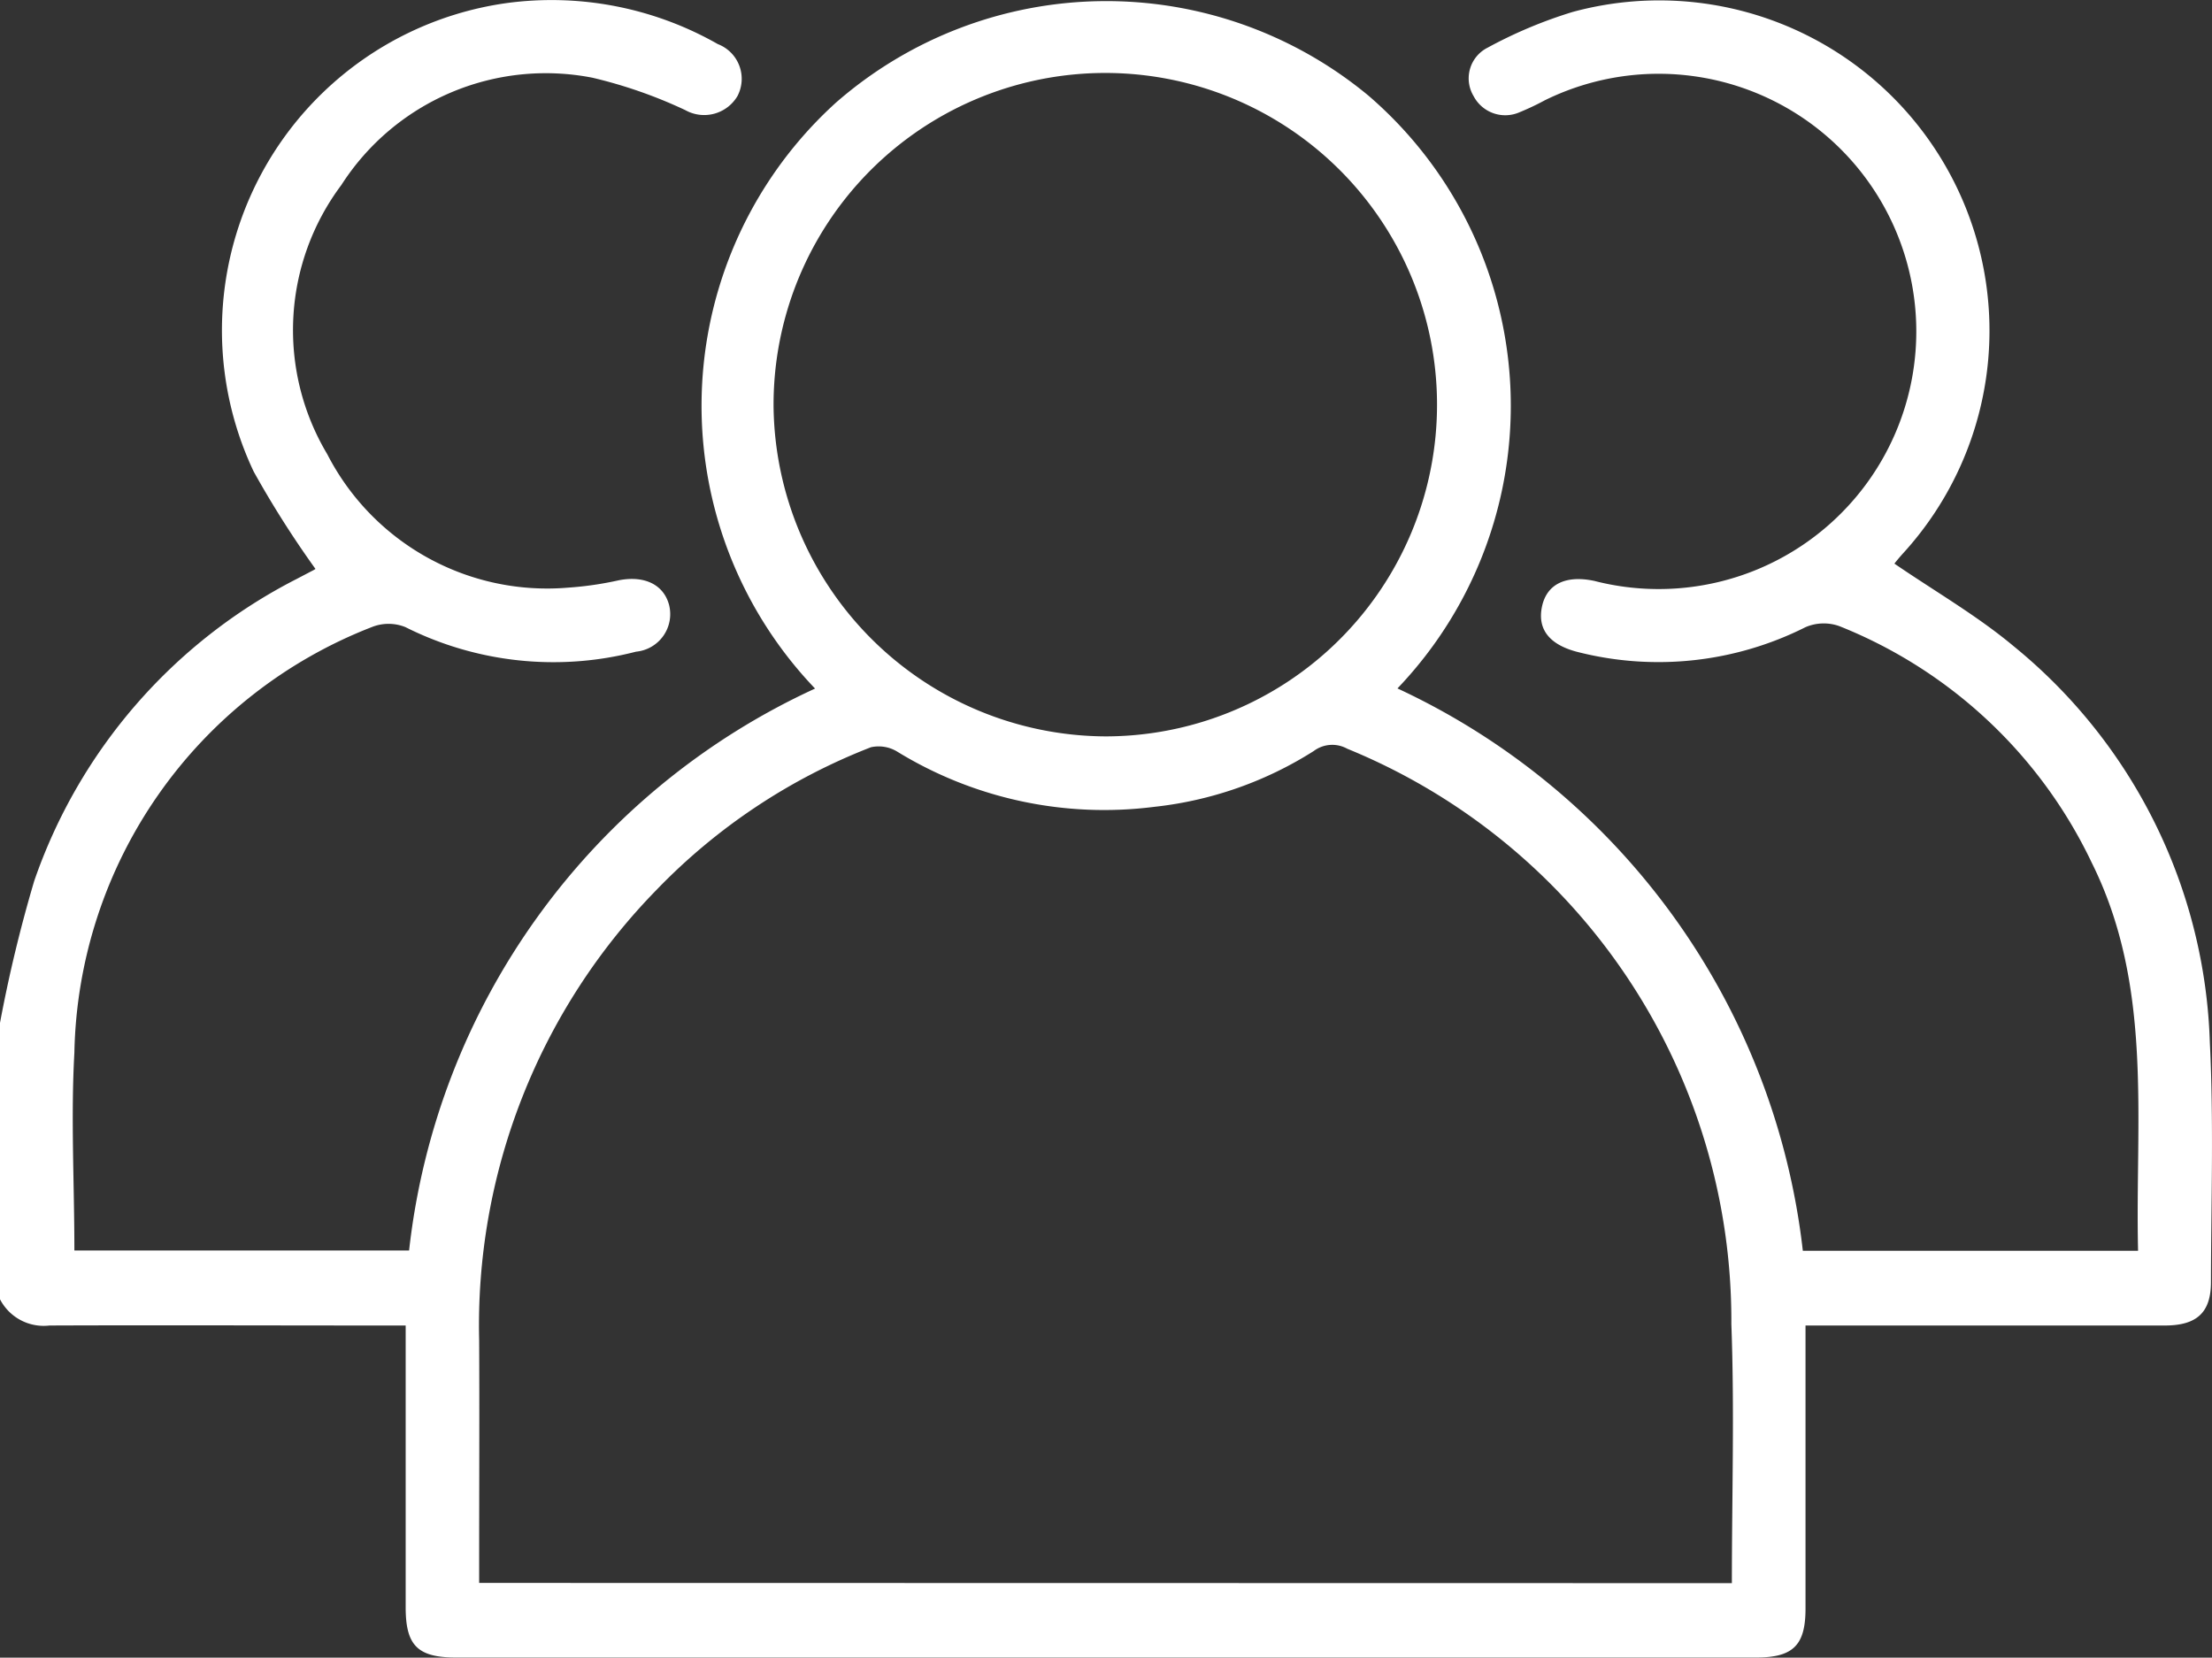 <svg xmlns="http://www.w3.org/2000/svg" xmlns:xlink="http://www.w3.org/1999/xlink" width="29.739" height="22.288" viewBox="0 0 29.739 22.288">
  <rect x="0" y="0" width="29.739" height="22.288" fill="#333333" stroke="none"/>
  <defs>
    <clipPath id="clip-path">
      <rect id="Rectangle_39"  width="29.739" height="22.288" fill="#fff"/>
    </clipPath>
  </defs>
  <g id="picto-candidature" clip-path="url(#clip-path)">
    <path id="Tracé_71" d="M0,13.752a18.951,18.951,0,0,1,.46-1.908,7.19,7.19,0,0,1,3.527-4.06l.231-.121c.017-.009.032-.021.023-.015a13.393,13.393,0,0,1-.831-1.31A4.442,4.442,0,0,1,6.8.042a4.517,4.517,0,0,1,2.851.55.5.5,0,0,1,.263.7.52.52,0,0,1-.7.188,6.332,6.332,0,0,0-1.249-.436A3.265,3.265,0,0,0,4.589,2.487,3.252,3.252,0,0,0,4.4,6.106,3.323,3.323,0,0,0,7.638,7.9a4.542,4.542,0,0,0,.686-.1c.343-.065.6.06.672.335a.507.507,0,0,1-.445.626,4.434,4.434,0,0,1-3.1-.33.605.605,0,0,0-.454,0A6.269,6.269,0,0,0,1,14.153C.951,15.029,1,15.911,1,16.812h4.5a9.465,9.465,0,0,1,5.458-7.555,5.5,5.5,0,0,1,.283-7.88,5.522,5.522,0,0,1,7.156-.093,5.5,5.5,0,0,1,.391,7.971,9.527,9.527,0,0,1,5.45,7.561h4.507c-.041-1.767.208-3.549-.623-5.218A6.369,6.369,0,0,0,24.73,8.418a.623.623,0,0,0-.455.013,4.4,4.4,0,0,1-3.045.339c-.387-.093-.563-.3-.5-.61s.324-.432.707-.35a3.464,3.464,0,1,0-.667-6.463,3.482,3.482,0,0,1-.34.161.48.48,0,0,1-.619-.218A.462.462,0,0,1,20,.64,6.131,6.131,0,0,1,21.146.159,4.44,4.44,0,0,1,25.58,7.445c-.045.05-.086.1-.111.132.543.372,1.114.7,1.609,1.115a7.155,7.155,0,0,1,2.632,5.323c.053,1.071.017,2.148.015,3.221,0,.41-.189.584-.619.585q-2.235,0-4.47,0h-.362v.323q0,1.742,0,3.483c0,.494-.166.658-.665.658H6.134c-.518,0-.679-.159-.68-.672,0-1.248,0-2.5,0-3.792H5.106c-1.48,0-2.961-.006-4.441,0A.661.661,0,0,1,0,17.468V13.752m23.284,7.533c0-1.183.036-2.335-.007-3.484a8.306,8.306,0,0,0-5.164-7.735.415.415,0,0,0-.451.031,5,5,0,0,1-2.142.75,5.322,5.322,0,0,1-3.449-.737.48.48,0,0,0-.362-.064,8.046,8.046,0,0,0-2.875,1.91,8.378,8.378,0,0,0-2.392,6.067c.005.986,0,1.973,0,2.959v.3ZM14.862,9.9A4.46,4.46,0,1,0,10.4,5.455,4.486,4.486,0,0,0,14.862,9.9" transform="translate(0 0.001)" fill="#fff"/>
  </g>
</svg>
